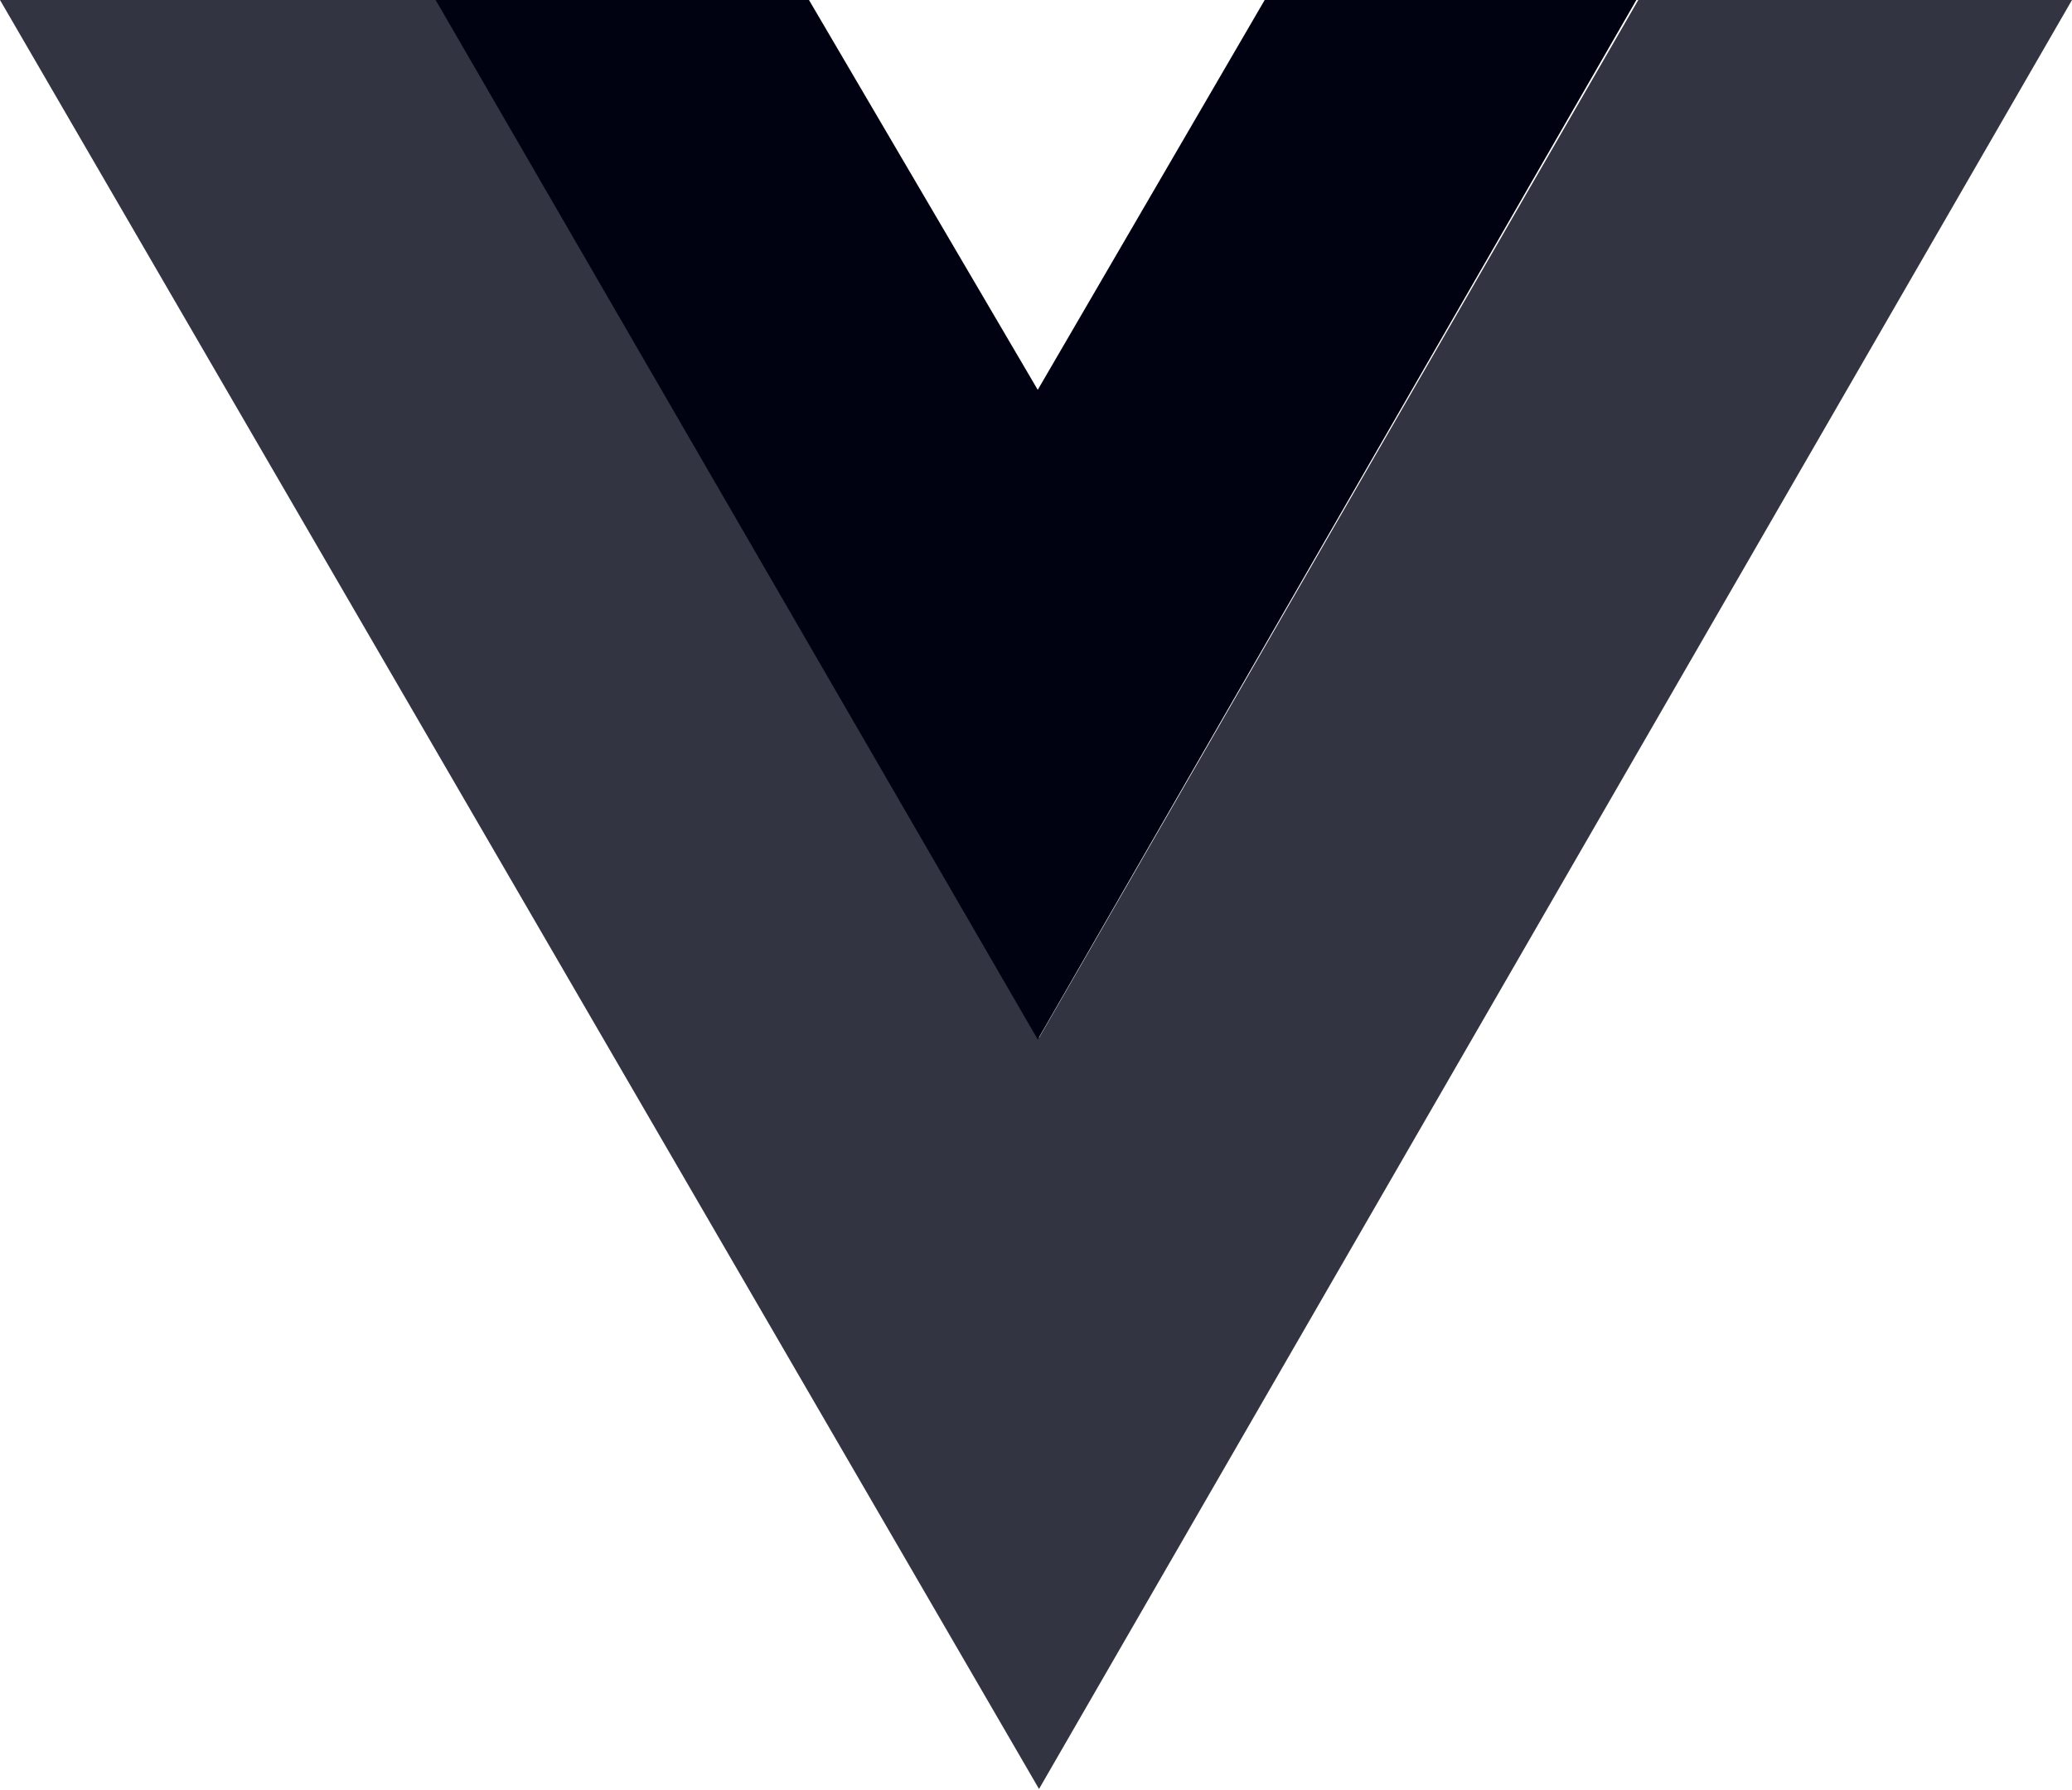 <?xml version="1.0" encoding="UTF-8"?>
<svg xmlns="http://www.w3.org/2000/svg" width="566" height="489" viewBox="0 0 566 489" fill="none">
  <path opacity="0.8" d="M283.824 488.743L0 0H120.125L283.824 283.536L447.524 0H566L283.824 488.743Z" fill="#000212"></path>
  <path d="M283.478 284L119 0H220.986L283.478 106.5L345.47 0H447L283.478 284Z" fill="#000212"></path>
</svg>
